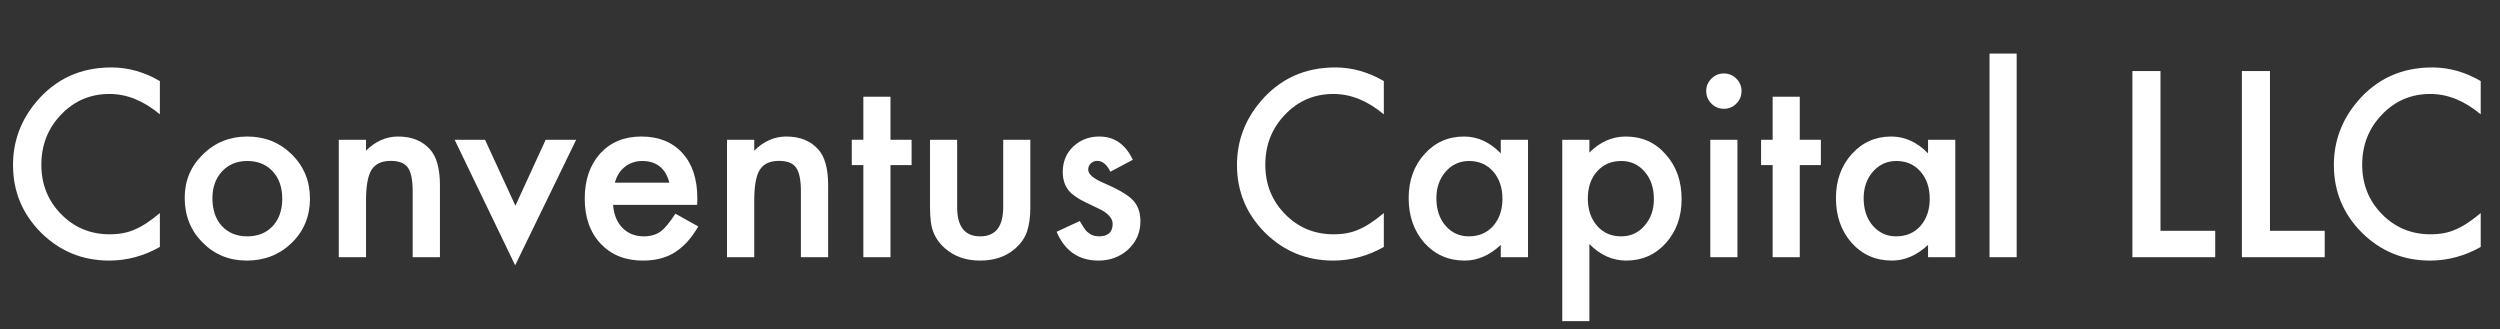 <svg width="243" height="32" viewBox="0 0 243 32" fill="none" xmlns="http://www.w3.org/2000/svg">
<rect x="0" y="0" width="243" height="32" fill="#333333" stroke="none"/>
<path d="M15.539 7.879V11.113C13.961 9.793 12.328 9.133 10.641 9.133C8.781 9.133 7.215 9.801 5.941 11.137C4.66 12.465 4.02 14.09 4.02 16.012C4.02 17.91 4.66 19.512 5.941 20.816C7.223 22.121 8.793 22.773 10.652 22.773C11.613 22.773 12.43 22.617 13.102 22.305C13.477 22.148 13.863 21.938 14.262 21.672C14.668 21.406 15.094 21.086 15.539 20.711V24.004C13.977 24.887 12.336 25.328 10.617 25.328C8.031 25.328 5.824 24.426 3.996 22.621C2.176 20.801 1.266 18.605 1.266 16.035C1.266 13.73 2.027 11.676 3.551 9.871C5.426 7.66 7.852 6.555 10.828 6.555C12.453 6.555 14.023 6.996 15.539 7.879Z" fill="white"/>
<path d="M17.953 19.211C17.953 17.562 18.543 16.16 19.723 15.004C20.902 13.848 22.34 13.27 24.035 13.27C25.738 13.27 27.184 13.852 28.371 15.016C29.543 16.18 30.129 17.609 30.129 19.305C30.129 21.016 29.539 22.449 28.359 23.605C27.172 24.754 25.715 25.328 23.988 25.328C22.277 25.328 20.844 24.742 19.688 23.57C18.531 22.414 17.953 20.961 17.953 19.211ZM20.648 19.258C20.648 20.398 20.953 21.301 21.562 21.965C22.188 22.637 23.012 22.973 24.035 22.973C25.066 22.973 25.891 22.641 26.508 21.977C27.125 21.312 27.434 20.426 27.434 19.316C27.434 18.207 27.125 17.32 26.508 16.656C25.883 15.984 25.059 15.648 24.035 15.648C23.027 15.648 22.211 15.984 21.586 16.656C20.961 17.328 20.648 18.195 20.648 19.258Z" fill="white"/>
<path d="M32.93 13.586H35.578V14.641C36.5 13.727 37.539 13.27 38.695 13.27C40.023 13.27 41.059 13.688 41.801 14.523C42.441 15.234 42.762 16.395 42.762 18.004V25H40.113V18.625C40.113 17.5 39.957 16.723 39.645 16.293C39.34 15.855 38.785 15.637 37.98 15.637C37.105 15.637 36.484 15.926 36.117 16.504C35.758 17.074 35.578 18.07 35.578 19.492V25H32.93V13.586Z" fill="white"/>
<path d="M47.145 13.586L50.098 19.996L53.039 13.586H56.004L50.074 25.785L44.191 13.586H47.145Z" fill="white"/>
<path d="M67.769 19.914H59.59C59.66 20.852 59.965 21.598 60.504 22.152C61.043 22.699 61.734 22.973 62.578 22.973C63.234 22.973 63.777 22.816 64.207 22.504C64.629 22.191 65.109 21.613 65.648 20.77L67.875 22.012C67.531 22.598 67.168 23.102 66.785 23.523C66.402 23.938 65.992 24.281 65.555 24.555C65.117 24.82 64.644 25.016 64.137 25.141C63.629 25.266 63.078 25.328 62.484 25.328C60.781 25.328 59.414 24.781 58.383 23.688C57.352 22.586 56.836 21.125 56.836 19.305C56.836 17.5 57.336 16.039 58.336 14.922C59.344 13.82 60.68 13.27 62.344 13.27C64.023 13.27 65.352 13.805 66.328 14.875C67.297 15.938 67.781 17.41 67.781 19.293L67.769 19.914ZM65.062 17.758C64.695 16.352 63.809 15.648 62.402 15.648C62.082 15.648 61.781 15.699 61.5 15.801C61.219 15.895 60.961 16.035 60.727 16.223C60.5 16.402 60.305 16.621 60.141 16.879C59.977 17.137 59.852 17.43 59.766 17.758H65.062Z" fill="white"/>
<path d="M70.664 13.586H73.312V14.641C74.234 13.727 75.273 13.27 76.43 13.27C77.758 13.27 78.793 13.688 79.535 14.523C80.176 15.234 80.496 16.395 80.496 18.004V25H77.848V18.625C77.848 17.5 77.691 16.723 77.379 16.293C77.074 15.855 76.519 15.637 75.715 15.637C74.84 15.637 74.219 15.926 73.852 16.504C73.492 17.074 73.312 18.07 73.312 19.492V25H70.664V13.586Z" fill="white"/>
<path d="M86.555 16.047V25H83.918V16.047H82.793V13.586H83.918V9.402H86.555V13.586H88.606V16.047H86.555Z" fill="white"/>
<path d="M93.035 13.586V20.137C93.035 22.027 93.781 22.973 95.273 22.973C96.766 22.973 97.512 22.027 97.512 20.137V13.586H100.148V20.195C100.148 21.109 100.035 21.898 99.809 22.562C99.59 23.156 99.211 23.691 98.672 24.168C97.781 24.941 96.648 25.328 95.273 25.328C93.906 25.328 92.777 24.941 91.887 24.168C91.34 23.691 90.953 23.156 90.727 22.562C90.508 22.031 90.398 21.242 90.398 20.195V13.586H93.035Z" fill="white"/>
<path d="M110.109 15.531L107.93 16.691C107.586 15.988 107.16 15.637 106.652 15.637C106.41 15.637 106.203 15.719 106.031 15.883C105.859 16.039 105.773 16.242 105.773 16.492C105.773 16.93 106.281 17.363 107.297 17.793C108.695 18.395 109.637 18.949 110.121 19.457C110.605 19.965 110.848 20.648 110.848 21.508C110.848 22.609 110.441 23.531 109.629 24.273C108.84 24.977 107.887 25.328 106.77 25.328C104.855 25.328 103.5 24.395 102.703 22.527L104.953 21.484C105.266 22.031 105.504 22.379 105.668 22.527C105.988 22.824 106.371 22.973 106.816 22.973C107.707 22.973 108.152 22.566 108.152 21.754C108.152 21.285 107.809 20.848 107.121 20.441C106.855 20.309 106.59 20.18 106.324 20.055C106.059 19.93 105.789 19.801 105.516 19.668C104.75 19.293 104.211 18.918 103.898 18.543C103.5 18.066 103.301 17.453 103.301 16.703C103.301 15.711 103.641 14.891 104.32 14.242C105.016 13.594 105.859 13.27 106.852 13.27C108.312 13.27 109.398 14.023 110.109 15.531Z" fill="white"/>
<path d="M134.508 7.879V11.113C132.93 9.793 131.297 9.133 129.609 9.133C127.75 9.133 126.184 9.801 124.91 11.137C123.629 12.465 122.988 14.09 122.988 16.012C122.988 17.91 123.629 19.512 124.91 20.816C126.191 22.121 127.762 22.773 129.621 22.773C130.582 22.773 131.398 22.617 132.07 22.305C132.445 22.148 132.832 21.938 133.23 21.672C133.637 21.406 134.062 21.086 134.508 20.711V24.004C132.945 24.887 131.305 25.328 129.586 25.328C127 25.328 124.793 24.426 122.965 22.621C121.145 20.801 120.234 18.605 120.234 16.035C120.234 13.73 120.996 11.676 122.52 9.871C124.395 7.66 126.82 6.555 129.797 6.555C131.422 6.555 132.992 6.996 134.508 7.879Z" fill="white"/>
<path d="M145.875 13.586H148.523V25H145.875V23.805C144.789 24.82 143.621 25.328 142.371 25.328C140.793 25.328 139.488 24.758 138.457 23.617C137.434 22.453 136.922 21 136.922 19.258C136.922 17.547 137.434 16.121 138.457 14.98C139.48 13.84 140.762 13.27 142.301 13.27C143.629 13.27 144.82 13.816 145.875 14.91V13.586ZM139.617 19.258C139.617 20.352 139.91 21.242 140.496 21.93C141.098 22.625 141.855 22.973 142.77 22.973C143.746 22.973 144.535 22.637 145.137 21.965C145.738 21.27 146.039 20.387 146.039 19.316C146.039 18.246 145.738 17.363 145.137 16.668C144.535 15.988 143.754 15.648 142.793 15.648C141.887 15.648 141.129 15.992 140.52 16.68C139.918 17.375 139.617 18.234 139.617 19.258Z" fill="white"/>
<path d="M154.488 31.211H151.852V13.586H154.488V14.828C155.527 13.789 156.707 13.27 158.027 13.27C159.598 13.27 160.891 13.848 161.906 15.004C162.938 16.152 163.453 17.602 163.453 19.352C163.453 21.062 162.941 22.488 161.918 23.629C160.902 24.762 159.621 25.328 158.074 25.328C156.738 25.328 155.543 24.793 154.488 23.723V31.211ZM160.758 19.363C160.758 18.27 160.461 17.379 159.867 16.691C159.266 15.996 158.508 15.648 157.594 15.648C156.625 15.648 155.84 15.984 155.238 16.656C154.637 17.328 154.336 18.211 154.336 19.305C154.336 20.375 154.637 21.258 155.238 21.953C155.832 22.633 156.613 22.973 157.582 22.973C158.496 22.973 159.25 22.629 159.844 21.941C160.453 21.254 160.758 20.395 160.758 19.363Z" fill="white"/>
<path d="M168.879 13.586V25H166.242V13.586H168.879ZM165.844 8.84C165.844 8.379 166.012 7.98 166.348 7.645C166.684 7.309 167.086 7.141 167.555 7.141C168.031 7.141 168.438 7.309 168.773 7.645C169.109 7.973 169.277 8.375 169.277 8.852C169.277 9.328 169.109 9.734 168.773 10.07C168.445 10.406 168.043 10.574 167.566 10.574C167.09 10.574 166.684 10.406 166.348 10.07C166.012 9.734 165.844 9.324 165.844 8.84Z" fill="white"/>
<path d="M174.938 16.047V25H172.301V16.047H171.176V13.586H172.301V9.402H174.938V13.586H176.988V16.047H174.938Z" fill="white"/>
<path d="M187.406 13.586H190.055V25H187.406V23.805C186.32 24.82 185.152 25.328 183.902 25.328C182.324 25.328 181.02 24.758 179.988 23.617C178.965 22.453 178.453 21 178.453 19.258C178.453 17.547 178.965 16.121 179.988 14.98C181.012 13.84 182.293 13.27 183.832 13.27C185.16 13.27 186.352 13.816 187.406 14.91V13.586ZM181.148 19.258C181.148 20.352 181.441 21.242 182.027 21.93C182.629 22.625 183.387 22.973 184.301 22.973C185.277 22.973 186.066 22.637 186.668 21.965C187.27 21.27 187.57 20.387 187.57 19.316C187.57 18.246 187.27 17.363 186.668 16.668C186.066 15.988 185.285 15.648 184.324 15.648C183.418 15.648 182.66 15.992 182.051 16.68C181.449 17.375 181.148 18.234 181.148 19.258Z" fill="white"/>
<path d="M196.02 5.207V25H193.383V5.207H196.02Z" fill="white"/>
<path d="M210 6.906V22.434H215.32V25H207.27V6.906H210Z" fill="white"/>
<path d="M220.641 6.906V22.434H225.961V25H217.91V6.906H220.641Z" fill="white"/>
<path d="M241.125 7.879V11.113C239.547 9.793 237.914 9.133 236.227 9.133C234.367 9.133 232.801 9.801 231.527 11.137C230.246 12.465 229.605 14.09 229.605 16.012C229.605 17.91 230.246 19.512 231.527 20.816C232.809 22.121 234.379 22.773 236.238 22.773C237.199 22.773 238.016 22.617 238.688 22.305C239.062 22.148 239.449 21.938 239.848 21.672C240.254 21.406 240.68 21.086 241.125 20.711V24.004C239.562 24.887 237.922 25.328 236.203 25.328C233.617 25.328 231.41 24.426 229.582 22.621C227.762 20.801 226.852 18.605 226.852 16.035C226.852 13.73 227.613 11.676 229.137 9.871C231.012 7.66 233.438 6.555 236.414 6.555C238.039 6.555 239.609 6.996 241.125 7.879Z" fill="white"/>
</svg>
